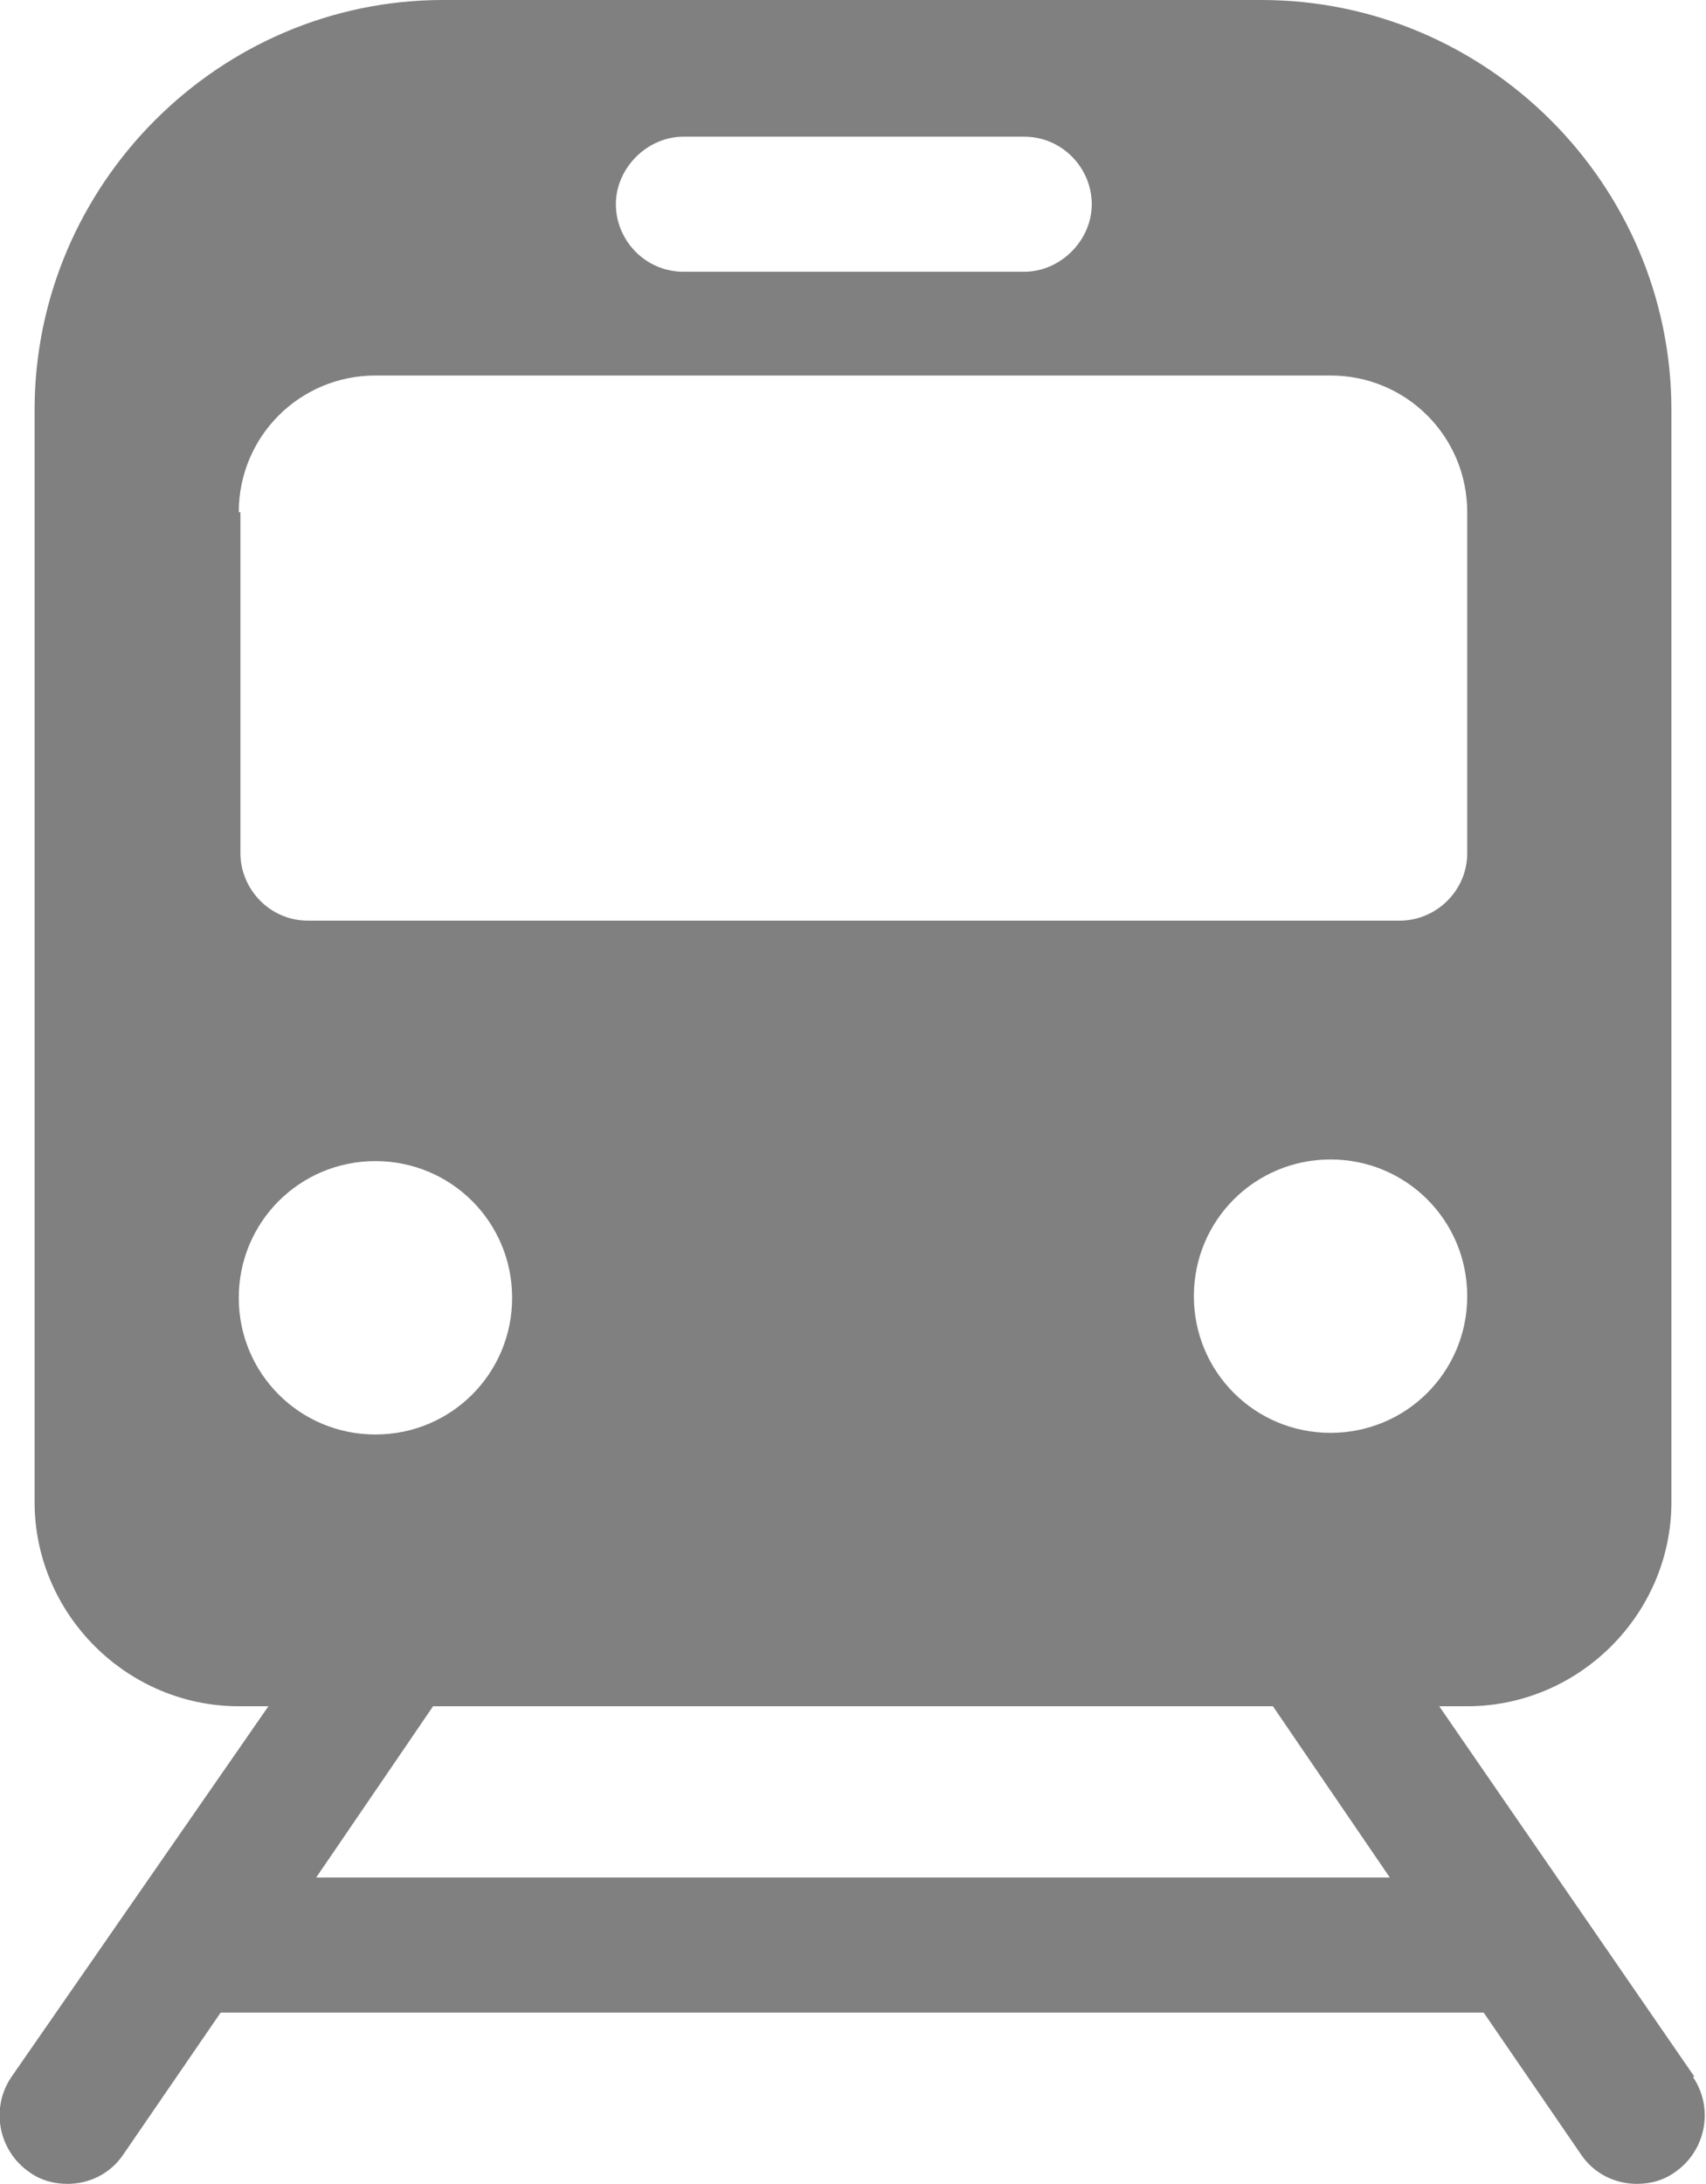 <?xml version="1.0" encoding="UTF-8"?>
<svg id="_レイヤー_2" data-name="レイヤー 2" xmlns="http://www.w3.org/2000/svg" width="10.36" height="13.26" viewBox="0 0 10.36 13.26">
  <defs>
    <style>
      .cls-1 {
        fill: gray;
        stroke-width: 0px;
      }
    </style>
  </defs>
  <g id="_レイヤー_1-2" data-name="レイヤー 1">
    <path class="cls-1" d="M10.29,12.61l-1.55-2.25h.17c.68,0,1.24-.56,1.24-1.24V2.49c0-1.37-1.12-2.49-2.49-2.49H2.69C1.33,0,.21,1.12.21,2.49v6.63c0,.68.56,1.24,1.24,1.24h.18L.07,12.61c-.13.19-.08.45.11.58.07.05.15.07.23.07.13,0,.26-.06.34-.18l.59-.86h7.67l.59.86c.08.12.21.18.34.18.08,0,.16-.02.23-.07.19-.13.24-.39.11-.58ZM8.08,8.7c-.46,0-.83-.37-.83-.83s.37-.83.83-.83.83.37.83.83-.37.83-.83.83ZM4.15.83h2.07c.23,0,.41.19.41.41s-.19.41-.41.41h-2.07c-.23,0-.41-.19-.41-.41s.19-.41.41-.41ZM1.45,3.11c0-.46.37-.83.83-.83h5.8c.46,0,.83.37.83.83v2.07c0,.23-.19.41-.41.41H1.87c-.23,0-.41-.19-.41-.41v-2.07ZM1.45,7.88c0-.46.37-.83.83-.83s.83.37.83.83-.37.83-.83.83-.83-.37-.83-.83ZM1.92,11.4l.71-1.04h5.1l.71,1.04H1.92Z"/>
  </g>
</svg>
